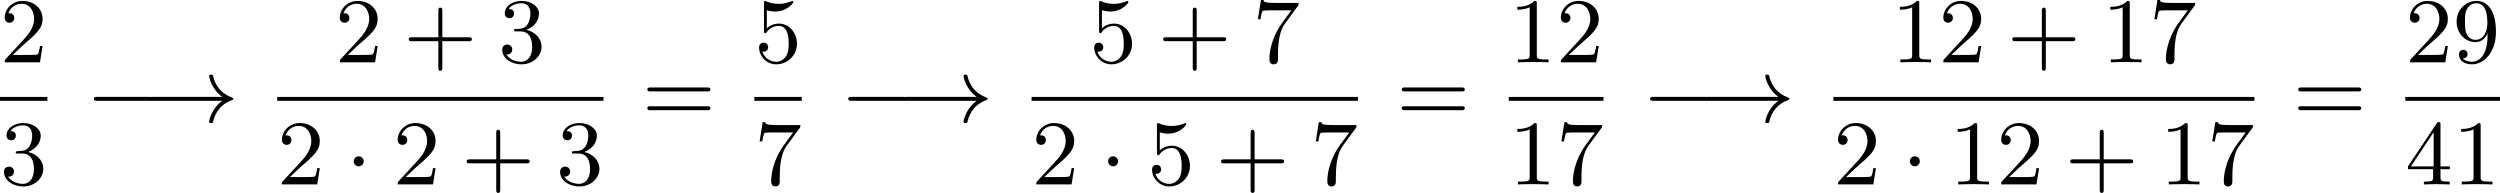<?xml version='1.0' encoding='UTF-8'?>
<!-- This file was generated by dvisvgm 2.13.3 -->
<svg version='1.1' xmlns='http://www.w3.org/2000/svg' xmlns:xlink='http://www.w3.org/1999/xlink' width='486.39pt' height='37.533pt' viewBox='85.572 417.914 486.39 37.533'>
<defs>
<path id='g1-0' d='M6.052-2.053C6.214-2.053 6.384-2.053 6.384-2.251C6.384-2.439 6.205-2.439 6.052-2.439H1.103C.95-2.439 .771-2.439 .771-2.251C.771-2.053 .941-2.053 1.103-2.053H6.052Z'/>
<path id='g1-1' d='M1.757-2.251C1.757-2.511 1.551-2.735 1.273-2.735S.789-2.511 .789-2.251S.995-1.766 1.273-1.766S1.757-1.991 1.757-2.251Z'/>
<path id='g1-33' d='M7.63-2.053C6.563-1.291 6.348-.117 6.348-.018C6.348 .108 6.465 .108 6.536 .108C6.644 .108 6.707 .108 6.734-.009C6.976-1.067 7.595-1.766 8.572-2.125C8.626-2.143 8.697-2.17 8.697-2.242C8.697-2.322 8.635-2.349 8.581-2.367C7.451-2.789 6.94-3.587 6.734-4.465C6.707-4.591 6.671-4.6 6.536-4.6C6.456-4.6 6.348-4.6 6.348-4.474C6.348-4.376 6.563-3.192 7.63-2.439H.843C.69-2.439 .511-2.439 .511-2.251C.511-2.053 .681-2.053 .843-2.053H7.63Z'/>
<path id='g6-43' d='M6.33-2.053C6.456-2.053 6.644-2.053 6.644-2.242C6.644-2.439 6.474-2.439 6.33-2.439H3.775V-5.003C3.775-5.147 3.775-5.317 3.578-5.317C3.389-5.317 3.389-5.129 3.389-5.003V-2.439H.825C.699-2.439 .511-2.439 .511-2.251C.511-2.053 .681-2.053 .825-2.053H3.389V.511C3.389 .655 3.389 .825 3.587 .825C3.775 .825 3.775 .637 3.775 .511V-2.053H6.33Z'/>
<path id='g6-49' d='M2.726-5.73C2.726-5.954 2.717-5.972 2.493-5.972C1.937-5.398 1.112-5.398 .834-5.398V-5.12C1.004-5.12 1.551-5.12 2.035-5.353V-.717C2.035-.386 2.008-.278 1.175-.278H.888V0C1.21-.027 2.008-.027 2.376-.027S3.551-.027 3.873 0V-.278H3.587C2.753-.278 2.726-.386 2.726-.717V-5.73Z'/>
<path id='g6-50' d='M4.142-1.587H3.891C3.873-1.47 3.802-.941 3.685-.798C3.631-.717 3.013-.717 2.833-.717H1.237L2.125-1.56C3.596-2.833 4.142-3.309 4.142-4.223C4.142-5.254 3.291-5.972 2.188-5.972C1.157-5.972 .457-5.156 .457-4.34C.457-3.891 .843-3.847 .924-3.847C1.121-3.847 1.39-3.99 1.39-4.313C1.39-4.582 1.201-4.779 .924-4.779C.879-4.779 .852-4.779 .816-4.77C1.031-5.407 1.605-5.694 2.089-5.694C3.004-5.694 3.318-4.842 3.318-4.223C3.318-3.309 2.627-2.564 2.197-2.098L.556-.323C.457-.224 .457-.206 .457 0H3.891L4.142-1.587Z'/>
<path id='g6-51' d='M2.735-3.156C3.569-3.47 3.963-4.125 3.963-4.743C3.963-5.434 3.201-5.972 2.268-5.972S.637-5.443 .637-4.761C.637-4.465 .834-4.295 1.094-4.295S1.542-4.483 1.542-4.743C1.542-5.057 1.327-5.192 1.022-5.192C1.255-5.568 1.802-5.747 2.242-5.747C2.986-5.747 3.129-5.156 3.129-4.734C3.129-4.465 3.075-4.035 2.851-3.694C2.573-3.291 2.26-3.273 2-3.255C1.775-3.237 1.757-3.237 1.686-3.237C1.605-3.228 1.533-3.219 1.533-3.12C1.533-3.004 1.605-3.004 1.757-3.004H2.179C2.959-3.004 3.3-2.376 3.3-1.524C3.3-.377 2.69-.054 2.233-.054C2.062-.054 1.193-.099 .789-.762C1.112-.717 1.363-.941 1.363-1.246C1.363-1.542 1.139-1.731 .879-1.731C.655-1.731 .386-1.596 .386-1.219C.386-.421 1.219 .197 2.26 .197C3.38 .197 4.214-.61 4.214-1.524C4.214-2.304 3.596-2.968 2.735-3.156Z'/>
<path id='g6-52' d='M.26-1.757V-1.479H2.708V-.708C2.708-.377 2.681-.278 2.008-.278H1.811V0C2.376-.027 3.004-.027 3.067-.027C3.111-.027 3.757-.027 4.322 0V-.278H4.125C3.452-.278 3.425-.377 3.425-.708V-1.479H4.34V-1.757H3.425V-5.828C3.425-6.007 3.425-6.07 3.255-6.07C3.147-6.07 3.138-6.061 3.058-5.936L.26-1.757ZM.547-1.757L2.762-5.075V-1.757H.547Z'/>
<path id='g6-53' d='M.933-3.093C.933-2.932 .933-2.833 1.058-2.833C1.13-2.833 1.157-2.869 1.21-2.95C1.479-3.327 1.91-3.542 2.376-3.542C3.335-3.542 3.335-2.161 3.335-1.838C3.335-1.56 3.335-1.004 3.084-.601C2.842-.224 2.466-.054 2.116-.054C1.587-.054 .986-.386 .771-1.049C.78-1.049 .834-1.031 .897-1.031C1.076-1.031 1.336-1.148 1.336-1.47C1.336-1.748 1.139-1.91 .897-1.91C.708-1.91 .457-1.802 .457-1.444C.457-.628 1.139 .197 2.134 .197C3.219 .197 4.142-.681 4.142-1.793C4.142-2.878 3.371-3.766 2.394-3.766C1.964-3.766 1.524-3.622 1.21-3.3V-5.066C1.479-4.985 1.757-4.94 2.035-4.94C3.138-4.94 3.784-5.738 3.784-5.855C3.784-5.936 3.73-5.972 3.685-5.972C3.667-5.972 3.649-5.972 3.569-5.927C3.147-5.756 2.735-5.685 2.358-5.685C1.973-5.685 1.569-5.756 1.157-5.927C1.067-5.972 1.049-5.972 1.04-5.972C.933-5.972 .933-5.882 .933-5.73V-3.093Z'/>
<path id='g6-55' d='M4.394-5.469C4.474-5.568 4.474-5.586 4.474-5.774H2.242C1.112-5.774 1.085-5.891 1.058-6.061H.807L.511-4.187H.762C.798-4.394 .87-4.896 .986-5.003C1.049-5.057 1.757-5.057 1.883-5.057H3.766L2.905-3.882C1.739-2.277 1.632-.816 1.632-.305C1.632-.206 1.632 .197 2.044 .197C2.466 .197 2.466-.197 2.466-.314V-.753C2.466-2.071 2.663-3.111 3.138-3.757L4.394-5.469Z'/>
<path id='g6-57' d='M3.398-2.824V-2.627C3.398-.439 2.403-.054 1.892-.054C1.686-.054 1.228-.09 .995-.386H1.031C1.103-.368 1.453-.439 1.453-.798C1.453-1.031 1.291-1.21 1.04-1.21S.619-1.049 .619-.78C.619-.188 1.094 .197 1.901 .197C3.058 .197 4.214-.986 4.214-2.95C4.214-5.38 3.138-5.972 2.331-5.972C1.3-5.972 .386-5.138 .386-3.963C.386-2.824 1.21-1.964 2.224-1.964C2.878-1.964 3.237-2.439 3.398-2.824ZM2.242-2.188C2.098-2.188 1.659-2.188 1.372-2.744C1.201-3.084 1.201-3.524 1.201-3.954S1.201-4.833 1.39-5.174C1.659-5.631 2.008-5.747 2.331-5.747C2.941-5.747 3.183-5.129 3.219-5.039C3.344-4.707 3.38-4.16 3.38-3.775C3.38-3.12 3.084-2.188 2.242-2.188Z'/>
<path id='g6-61' d='M6.348-2.968C6.474-2.968 6.644-2.968 6.644-3.156C6.644-3.353 6.447-3.353 6.312-3.353H.843C.708-3.353 .511-3.353 .511-3.156C.511-2.968 .69-2.968 .807-2.968H6.348ZM6.312-1.139C6.447-1.139 6.644-1.139 6.644-1.336C6.644-1.524 6.474-1.524 6.348-1.524H.807C.69-1.524 .511-1.524 .511-1.336C.511-1.139 .708-1.139 .843-1.139H6.312Z'/>
</defs>
<g id='page1' transform='matrix(2 0 0 2 0 0)'>
<use x='42.786' y='215.018' xlink:href='#g6-50'/>
<rect x='42.786' y='218.386' height='.379' width='4.608'/>
<use x='42.786' y='226.898' xlink:href='#g6-51'/>
<use x='51.149' y='220.817' xlink:href='#g1-0'/>
<use x='56.781' y='220.817' xlink:href='#g1-33'/>
<use x='75.383' y='215.018' xlink:href='#g6-50'/>
<use x='82.039' y='215.018' xlink:href='#g6-43'/>
<use x='91.254' y='215.018' xlink:href='#g6-51'/>
<rect x='69.752' y='218.386' height='.379' width='31.742'/>
<use x='69.752' y='226.898' xlink:href='#g6-50'/>
<use x='76.407' y='226.898' xlink:href='#g1-1'/>
<use x='81.015' y='226.898' xlink:href='#g6-50'/>
<use x='87.67' y='226.898' xlink:href='#g6-43'/>
<use x='96.886' y='226.898' xlink:href='#g6-51'/>
<use x='105.249' y='220.817' xlink:href='#g6-61'/>
<use x='116.172' y='215.018' xlink:href='#g6-53'/>
<rect x='116.172' y='218.386' height='.379' width='4.608'/>
<use x='116.172' y='226.898' xlink:href='#g6-55'/>
<use x='124.535' y='220.817' xlink:href='#g1-0'/>
<use x='130.166' y='220.817' xlink:href='#g1-33'/>
<use x='148.769' y='215.018' xlink:href='#g6-53'/>
<use x='155.424' y='215.018' xlink:href='#g6-43'/>
<use x='164.64' y='215.018' xlink:href='#g6-55'/>
<rect x='143.137' y='218.386' height='.379' width='31.742'/>
<use x='143.137' y='226.898' xlink:href='#g6-50'/>
<use x='149.793' y='226.898' xlink:href='#g1-1'/>
<use x='154.4' y='226.898' xlink:href='#g6-53'/>
<use x='161.056' y='226.898' xlink:href='#g6-43'/>
<use x='170.271' y='226.898' xlink:href='#g6-55'/>
<use x='178.634' y='220.817' xlink:href='#g6-61'/>
<use x='189.557' y='215.018' xlink:href='#g6-49'/>
<use x='194.165' y='215.018' xlink:href='#g6-50'/>
<rect x='189.557' y='218.386' height='.379' width='9.215'/>
<use x='189.557' y='226.898' xlink:href='#g6-49'/>
<use x='194.165' y='226.898' xlink:href='#g6-55'/>
<use x='202.528' y='220.817' xlink:href='#g1-0'/>
<use x='208.159' y='220.817' xlink:href='#g1-33'/>
<use x='226.762' y='215.018' xlink:href='#g6-49'/>
<use x='231.369' y='215.018' xlink:href='#g6-50'/>
<use x='238.025' y='215.018' xlink:href='#g6-43'/>
<use x='247.24' y='215.018' xlink:href='#g6-49'/>
<use x='251.848' y='215.018' xlink:href='#g6-55'/>
<rect x='221.13' y='218.386' height='.379' width='40.957'/>
<use x='221.13' y='226.898' xlink:href='#g6-50'/>
<use x='227.786' y='226.898' xlink:href='#g1-1'/>
<use x='232.393' y='226.898' xlink:href='#g6-49'/>
<use x='237.001' y='226.898' xlink:href='#g6-50'/>
<use x='243.657' y='226.898' xlink:href='#g6-43'/>
<use x='252.872' y='226.898' xlink:href='#g6-49'/>
<use x='257.48' y='226.898' xlink:href='#g6-55'/>
<use x='265.843' y='220.817' xlink:href='#g6-61'/>
<use x='276.766' y='215.018' xlink:href='#g6-50'/>
<use x='281.373' y='215.018' xlink:href='#g6-57'/>
<rect x='276.766' y='218.386' height='.379' width='9.215'/>
<use x='276.766' y='226.898' xlink:href='#g6-52'/>
<use x='281.373' y='226.898' xlink:href='#g6-49'/>
</g>
</svg>